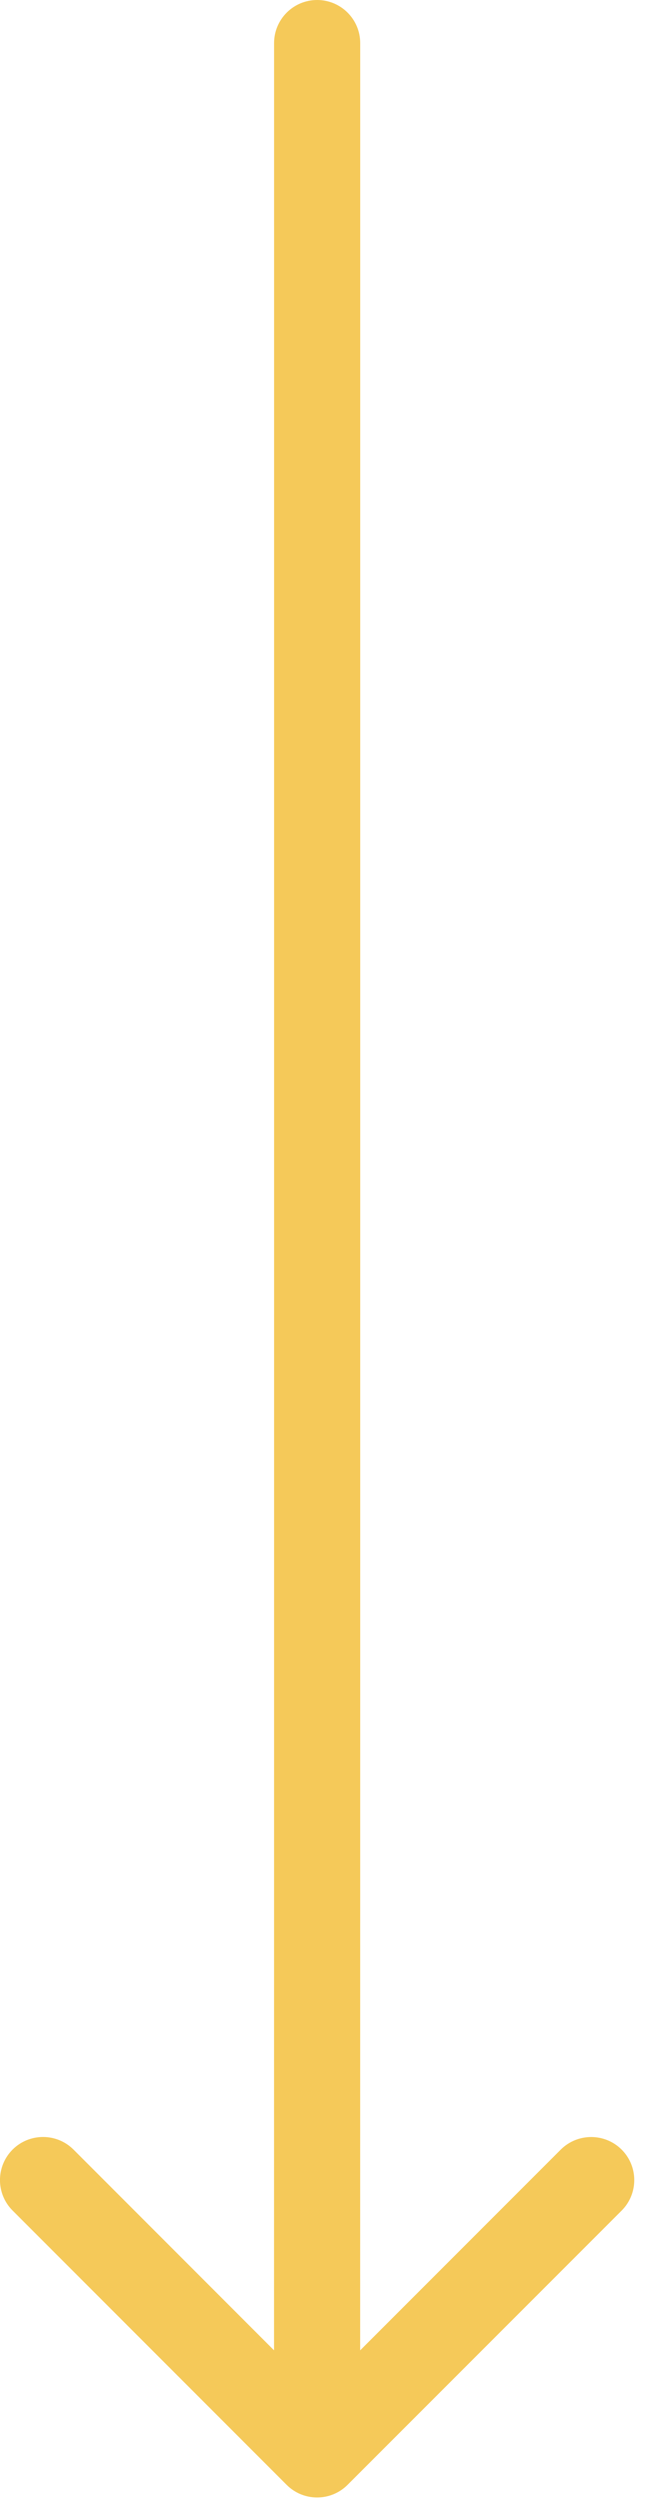 <svg width="15" height="58" viewBox="0 0 15 58" fill="none" xmlns="http://www.w3.org/2000/svg">
<path d="M6.656 57.651C7.046 58.041 7.679 58.041 8.07 57.651L14.434 51.288C14.825 50.897 14.825 50.264 14.435 49.873C14.044 49.483 13.411 49.483 13.02 49.873L7.363 55.53L1.707 49.872C1.316 49.482 0.683 49.482 0.292 49.872C-0.098 50.263 -0.098 50.896 0.292 51.286L6.656 57.651ZM8.364 1C8.364 0.448 7.916 0 7.364 0C6.812 0 6.364 0.448 6.364 1L7.364 1L8.364 1ZM7.363 56.944C8.363 56.944 8.363 56.944 8.363 56.944C8.363 56.943 8.363 56.943 8.363 56.943C8.363 56.942 8.363 56.941 8.363 56.939C8.363 56.936 8.363 56.931 8.363 56.925C8.363 56.912 8.363 56.893 8.363 56.867C8.363 56.816 8.363 56.74 8.363 56.639C8.363 56.438 8.363 56.139 8.363 55.748C8.363 54.967 8.363 53.817 8.363 52.346C8.363 49.403 8.364 45.172 8.364 40.02C8.364 29.717 8.365 15.731 8.364 1L7.364 1L6.364 1C6.365 15.731 6.364 29.717 6.364 40.02C6.364 45.172 6.363 49.403 6.363 52.346C6.363 53.817 6.363 54.967 6.363 55.748C6.363 56.139 6.363 56.438 6.363 56.639C6.363 56.74 6.363 56.816 6.363 56.867C6.363 56.892 6.363 56.912 6.363 56.925C6.363 56.931 6.363 56.936 6.363 56.939C6.363 56.941 6.363 56.942 6.363 56.943C6.363 56.943 6.363 56.943 6.363 56.944C6.363 56.944 6.363 56.944 7.363 56.944Z" fill="#F5C959"/>
</svg>
